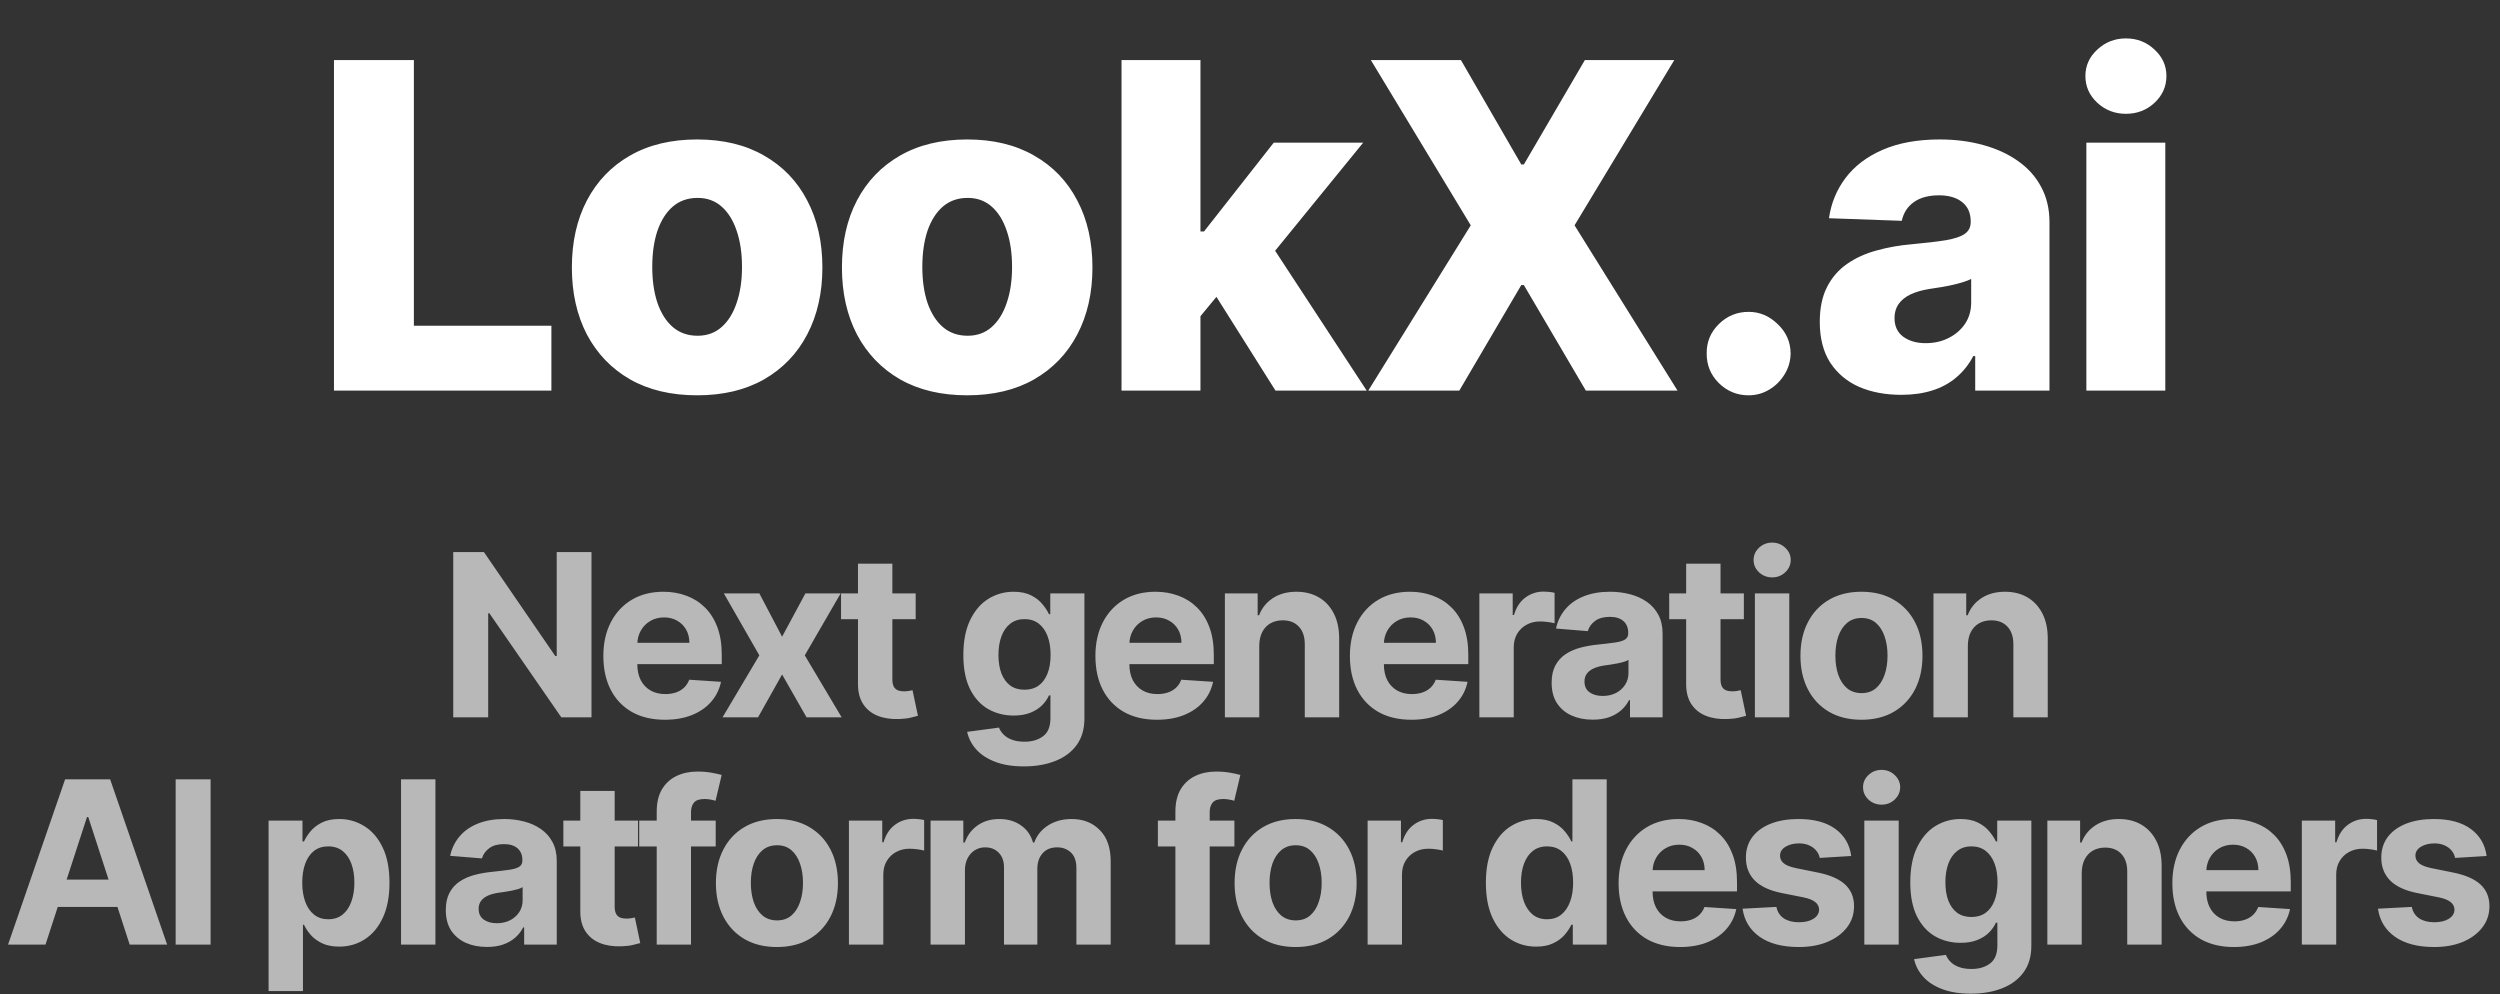 <svg width="352" height="140" viewBox="0 0 352 140" fill="none" xmlns="http://www.w3.org/2000/svg">
<rect x="0" y="0" width="352" height="140" fill="#333333" stroke="none"/>
<path d="M47.023 55V8.455H58.273V45.864H77.636V55H47.023ZM98.156 55.659C94.489 55.659 91.338 54.909 88.701 53.409C86.08 51.894 84.057 49.788 82.633 47.091C81.224 44.379 80.519 41.235 80.519 37.659C80.519 34.068 81.224 30.924 82.633 28.227C84.057 25.515 86.08 23.409 88.701 21.909C91.338 20.394 94.489 19.636 98.156 19.636C101.822 19.636 104.966 20.394 107.588 21.909C110.224 23.409 112.247 25.515 113.656 28.227C115.08 30.924 115.792 34.068 115.792 37.659C115.792 41.235 115.08 44.379 113.656 47.091C112.247 49.788 110.224 51.894 107.588 53.409C104.966 54.909 101.822 55.659 98.156 55.659ZM98.224 47.273C99.557 47.273 100.686 46.864 101.61 46.045C102.534 45.227 103.239 44.091 103.724 42.636C104.224 41.182 104.474 39.5 104.474 37.591C104.474 35.651 104.224 33.955 103.724 32.5C103.239 31.046 102.534 29.909 101.61 29.091C100.686 28.273 99.557 27.864 98.224 27.864C96.845 27.864 95.678 28.273 94.724 29.091C93.784 29.909 93.065 31.046 92.565 32.5C92.08 33.955 91.838 35.651 91.838 37.591C91.838 39.5 92.08 41.182 92.565 42.636C93.065 44.091 93.784 45.227 94.724 46.045C95.678 46.864 96.845 47.273 98.224 47.273ZM136.181 55.659C132.514 55.659 129.363 54.909 126.726 53.409C124.105 51.894 122.082 49.788 120.658 47.091C119.249 44.379 118.544 41.235 118.544 37.659C118.544 34.068 119.249 30.924 120.658 28.227C122.082 25.515 124.105 23.409 126.726 21.909C129.363 20.394 132.514 19.636 136.181 19.636C139.847 19.636 142.991 20.394 145.613 21.909C148.249 23.409 150.272 25.515 151.681 28.227C153.105 30.924 153.817 34.068 153.817 37.659C153.817 41.235 153.105 44.379 151.681 47.091C150.272 49.788 148.249 51.894 145.613 53.409C142.991 54.909 139.847 55.659 136.181 55.659ZM136.249 47.273C137.582 47.273 138.711 46.864 139.635 46.045C140.559 45.227 141.264 44.091 141.749 42.636C142.249 41.182 142.499 39.5 142.499 37.591C142.499 35.651 142.249 33.955 141.749 32.5C141.264 31.046 140.559 29.909 139.635 29.091C138.711 28.273 137.582 27.864 136.249 27.864C134.87 27.864 133.703 28.273 132.749 29.091C131.809 29.909 131.09 31.046 130.59 32.5C130.105 33.955 129.863 35.651 129.863 37.591C129.863 39.5 130.105 41.182 130.59 42.636C131.09 44.091 131.809 45.227 132.749 46.045C133.703 46.864 134.87 47.273 136.249 47.273ZM167.933 45.841L167.978 32.591H169.524L179.342 20.091H191.933L177.342 38H174.41L167.933 45.841ZM157.91 55V8.455H169.024V55H157.91ZM179.592 55L170.456 40.5L177.774 32.614L192.433 55H179.592ZM205.697 8.455L214.197 23.159H214.56L223.151 8.455H235.742L221.697 31.727L236.197 55H223.288L214.56 40.136H214.197L205.469 55H192.651L207.083 31.727L193.015 8.455H205.697ZM246.21 55.659C244.574 55.659 243.172 55.083 242.006 53.932C240.854 52.78 240.286 51.386 240.301 49.75C240.286 48.144 240.854 46.773 242.006 45.636C243.172 44.485 244.574 43.909 246.21 43.909C247.756 43.909 249.119 44.485 250.301 45.636C251.498 46.773 252.104 48.144 252.119 49.75C252.104 50.841 251.816 51.833 251.256 52.727C250.71 53.621 249.991 54.333 249.097 54.864C248.218 55.394 247.256 55.659 246.21 55.659ZM267.701 55.591C265.474 55.591 263.497 55.22 261.769 54.477C260.057 53.72 258.701 52.583 257.701 51.068C256.716 49.538 256.224 47.621 256.224 45.318C256.224 43.379 256.565 41.742 257.247 40.409C257.928 39.076 258.868 37.992 260.065 37.159C261.262 36.326 262.641 35.697 264.201 35.273C265.762 34.833 267.428 34.538 269.201 34.386C271.186 34.205 272.784 34.015 273.997 33.818C275.209 33.606 276.087 33.311 276.633 32.932C277.194 32.538 277.474 31.985 277.474 31.273V31.159C277.474 29.992 277.072 29.091 276.269 28.454C275.466 27.818 274.383 27.5 273.019 27.5C271.55 27.5 270.368 27.818 269.474 28.454C268.58 29.091 268.012 29.97 267.769 31.091L257.519 30.727C257.822 28.606 258.603 26.712 259.86 25.046C261.133 23.364 262.875 22.046 265.087 21.091C267.315 20.121 269.989 19.636 273.11 19.636C275.337 19.636 277.391 19.901 279.269 20.432C281.148 20.947 282.784 21.704 284.178 22.704C285.572 23.689 286.648 24.901 287.406 26.341C288.178 27.78 288.565 29.424 288.565 31.273V55H278.11V50.136H277.837C277.216 51.318 276.421 52.318 275.451 53.136C274.497 53.955 273.368 54.568 272.065 54.977C270.777 55.386 269.322 55.591 267.701 55.591ZM271.133 48.318C272.33 48.318 273.406 48.076 274.36 47.591C275.33 47.106 276.103 46.439 276.678 45.591C277.254 44.727 277.542 43.727 277.542 42.591V39.273C277.224 39.439 276.837 39.591 276.383 39.727C275.944 39.864 275.459 39.992 274.928 40.114C274.398 40.235 273.853 40.341 273.292 40.432C272.731 40.523 272.194 40.606 271.678 40.682C270.633 40.849 269.739 41.106 268.997 41.455C268.269 41.803 267.709 42.258 267.315 42.818C266.936 43.364 266.747 44.015 266.747 44.773C266.747 45.924 267.156 46.803 267.974 47.409C268.807 48.015 269.86 48.318 271.133 48.318ZM293.76 55V20.091H304.874V55H293.76ZM299.328 16.023C297.768 16.023 296.427 15.508 295.306 14.477C294.184 13.432 293.624 12.174 293.624 10.704C293.624 9.25 294.184 8.008 295.306 6.977C296.427 5.932 297.768 5.409 299.328 5.409C300.904 5.409 302.245 5.932 303.351 6.977C304.472 8.008 305.033 9.25 305.033 10.704C305.033 12.174 304.472 13.432 303.351 14.477C302.245 15.508 300.904 16.023 299.328 16.023Z" fill="white"/>
<path opacity="0.65" d="M83.282 77.727V101H79.032L68.907 86.352H68.737V101H63.816V77.727H68.135L78.18 92.364H78.385V77.727H83.282ZM93.611 101.341C91.816 101.341 90.27 100.977 88.975 100.25C87.687 99.515 86.695 98.477 85.998 97.136C85.301 95.788 84.952 94.193 84.952 92.352C84.952 90.557 85.301 88.981 85.998 87.625C86.695 86.269 87.676 85.212 88.941 84.454C90.214 83.697 91.706 83.318 93.418 83.318C94.57 83.318 95.642 83.504 96.634 83.875C97.634 84.239 98.505 84.788 99.248 85.523C99.998 86.258 100.581 87.182 100.998 88.296C101.414 89.401 101.623 90.697 101.623 92.182V93.511H86.884V90.511H97.066C97.066 89.814 96.914 89.197 96.611 88.659C96.308 88.121 95.888 87.701 95.35 87.398C94.82 87.087 94.202 86.932 93.498 86.932C92.763 86.932 92.111 87.102 91.543 87.443C90.983 87.776 90.543 88.227 90.225 88.796C89.907 89.356 89.744 89.981 89.736 90.671V93.523C89.736 94.386 89.895 95.133 90.214 95.761C90.539 96.39 90.998 96.875 91.589 97.216C92.18 97.557 92.88 97.727 93.691 97.727C94.229 97.727 94.721 97.651 95.168 97.5C95.615 97.349 95.998 97.121 96.316 96.818C96.634 96.515 96.876 96.144 97.043 95.704L101.52 96C101.293 97.076 100.827 98.015 100.123 98.818C99.426 99.614 98.524 100.235 97.418 100.682C96.32 101.121 95.051 101.341 93.611 101.341ZM106.915 83.546L110.119 89.648L113.403 83.546H118.369L113.312 92.273L118.506 101H113.562L110.119 94.966L106.733 101H101.733L106.915 92.273L101.915 83.546H106.915ZM128.928 83.546V87.182H118.417V83.546H128.928ZM120.803 79.364H125.644V95.636C125.644 96.083 125.712 96.432 125.849 96.682C125.985 96.924 126.175 97.095 126.417 97.193C126.667 97.292 126.955 97.341 127.281 97.341C127.508 97.341 127.735 97.322 127.962 97.284C128.19 97.239 128.364 97.204 128.485 97.182L129.247 100.784C129.004 100.86 128.663 100.947 128.224 101.045C127.784 101.152 127.25 101.216 126.622 101.239C125.455 101.284 124.432 101.129 123.553 100.773C122.682 100.417 122.004 99.864 121.519 99.114C121.034 98.364 120.796 97.417 120.803 96.273V79.364ZM144.152 107.909C142.584 107.909 141.239 107.693 140.118 107.261C139.004 106.837 138.118 106.258 137.459 105.523C136.799 104.788 136.371 103.962 136.174 103.045L140.652 102.443C140.788 102.792 141.004 103.117 141.299 103.42C141.595 103.723 141.985 103.966 142.47 104.148C142.962 104.337 143.561 104.432 144.265 104.432C145.318 104.432 146.186 104.174 146.868 103.659C147.557 103.152 147.902 102.299 147.902 101.102V97.909H147.697C147.485 98.394 147.167 98.852 146.743 99.284C146.318 99.716 145.773 100.068 145.106 100.341C144.44 100.614 143.644 100.75 142.72 100.75C141.409 100.75 140.216 100.447 139.14 99.841C138.072 99.227 137.22 98.292 136.584 97.034C135.955 95.769 135.64 94.171 135.64 92.239C135.64 90.261 135.962 88.61 136.606 87.284C137.25 85.958 138.106 84.966 139.174 84.307C140.25 83.648 141.428 83.318 142.709 83.318C143.686 83.318 144.504 83.485 145.163 83.818C145.822 84.144 146.352 84.553 146.754 85.046C147.163 85.53 147.477 86.008 147.697 86.477H147.879V83.546H152.686V101.17C152.686 102.655 152.322 103.898 151.595 104.898C150.868 105.898 149.86 106.648 148.572 107.148C147.292 107.655 145.818 107.909 144.152 107.909ZM144.254 97.114C145.034 97.114 145.693 96.921 146.231 96.534C146.777 96.14 147.193 95.579 147.481 94.852C147.777 94.117 147.924 93.239 147.924 92.216C147.924 91.193 147.78 90.307 147.493 89.557C147.205 88.799 146.788 88.212 146.243 87.796C145.697 87.379 145.034 87.171 144.254 87.171C143.459 87.171 142.788 87.386 142.243 87.818C141.697 88.242 141.284 88.833 141.004 89.591C140.724 90.349 140.584 91.224 140.584 92.216C140.584 93.224 140.724 94.095 141.004 94.829C141.292 95.557 141.705 96.121 142.243 96.523C142.788 96.917 143.459 97.114 144.254 97.114ZM162.893 101.341C161.097 101.341 159.552 100.977 158.256 100.25C156.968 99.515 155.976 98.477 155.279 97.136C154.582 95.788 154.234 94.193 154.234 92.352C154.234 90.557 154.582 88.981 155.279 87.625C155.976 86.269 156.957 85.212 158.222 84.454C159.495 83.697 160.987 83.318 162.699 83.318C163.851 83.318 164.923 83.504 165.915 83.875C166.915 84.239 167.787 84.788 168.529 85.523C169.279 86.258 169.862 87.182 170.279 88.296C170.696 89.401 170.904 90.697 170.904 92.182V93.511H156.165V90.511H166.347C166.347 89.814 166.196 89.197 165.893 88.659C165.59 88.121 165.169 87.701 164.631 87.398C164.101 87.087 163.484 86.932 162.779 86.932C162.044 86.932 161.393 87.102 160.824 87.443C160.264 87.776 159.824 88.227 159.506 88.796C159.188 89.356 159.025 89.981 159.018 90.671V93.523C159.018 94.386 159.177 95.133 159.495 95.761C159.821 96.39 160.279 96.875 160.87 97.216C161.461 97.557 162.162 97.727 162.972 97.727C163.51 97.727 164.002 97.651 164.449 97.5C164.896 97.349 165.279 97.121 165.597 96.818C165.915 96.515 166.158 96.144 166.324 95.704L170.802 96C170.574 97.076 170.109 98.015 169.404 98.818C168.707 99.614 167.805 100.235 166.699 100.682C165.601 101.121 164.332 101.341 162.893 101.341ZM177.304 90.909V101H172.463V83.546H177.077V86.625H177.281C177.668 85.61 178.315 84.807 179.224 84.216C180.134 83.617 181.236 83.318 182.531 83.318C183.743 83.318 184.8 83.583 185.702 84.114C186.603 84.644 187.304 85.401 187.804 86.386C188.304 87.364 188.554 88.53 188.554 89.886V101H183.713V90.75C183.721 89.682 183.448 88.849 182.895 88.25C182.342 87.644 181.58 87.341 180.611 87.341C179.959 87.341 179.384 87.481 178.884 87.761C178.391 88.042 178.005 88.451 177.724 88.989C177.452 89.519 177.312 90.159 177.304 90.909ZM198.724 101.341C196.928 101.341 195.383 100.977 194.087 100.25C192.8 99.515 191.807 98.477 191.11 97.136C190.413 95.788 190.065 94.193 190.065 92.352C190.065 90.557 190.413 88.981 191.11 87.625C191.807 86.269 192.788 85.212 194.053 84.454C195.326 83.697 196.819 83.318 198.531 83.318C199.682 83.318 200.754 83.504 201.747 83.875C202.747 84.239 203.618 84.788 204.36 85.523C205.11 86.258 205.694 87.182 206.11 88.296C206.527 89.401 206.735 90.697 206.735 92.182V93.511H191.997V90.511H202.178C202.178 89.814 202.027 89.197 201.724 88.659C201.421 88.121 201 87.701 200.462 87.398C199.932 87.087 199.315 86.932 198.61 86.932C197.875 86.932 197.224 87.102 196.656 87.443C196.095 87.776 195.656 88.227 195.337 88.796C195.019 89.356 194.856 89.981 194.849 90.671V93.523C194.849 94.386 195.008 95.133 195.326 95.761C195.652 96.39 196.11 96.875 196.701 97.216C197.292 97.557 197.993 97.727 198.803 97.727C199.341 97.727 199.834 97.651 200.281 97.5C200.728 97.349 201.11 97.121 201.428 96.818C201.747 96.515 201.989 96.144 202.156 95.704L206.633 96C206.406 97.076 205.94 98.015 205.235 98.818C204.538 99.614 203.637 100.235 202.531 100.682C201.432 101.121 200.163 101.341 198.724 101.341ZM208.294 101V83.546H212.988V86.591H213.169C213.488 85.508 214.022 84.689 214.772 84.136C215.522 83.576 216.385 83.296 217.363 83.296C217.605 83.296 217.866 83.311 218.147 83.341C218.427 83.371 218.673 83.413 218.885 83.466V87.761C218.658 87.693 218.344 87.633 217.942 87.579C217.541 87.526 217.173 87.5 216.84 87.5C216.128 87.5 215.491 87.655 214.931 87.966C214.378 88.269 213.938 88.693 213.613 89.239C213.294 89.784 213.135 90.413 213.135 91.125V101H208.294ZM224.265 101.33C223.152 101.33 222.159 101.136 221.288 100.75C220.417 100.356 219.727 99.776 219.22 99.011C218.72 98.239 218.47 97.276 218.47 96.125C218.47 95.155 218.648 94.341 219.004 93.682C219.36 93.023 219.845 92.492 220.459 92.091C221.072 91.689 221.769 91.386 222.549 91.182C223.337 90.977 224.163 90.833 225.027 90.75C226.042 90.644 226.86 90.546 227.481 90.454C228.102 90.356 228.553 90.212 228.834 90.023C229.114 89.833 229.254 89.553 229.254 89.182V89.114C229.254 88.394 229.027 87.837 228.572 87.443C228.125 87.049 227.489 86.852 226.663 86.852C225.792 86.852 225.099 87.046 224.584 87.432C224.068 87.811 223.727 88.288 223.561 88.864L219.084 88.5C219.311 87.439 219.758 86.523 220.424 85.75C221.091 84.97 221.951 84.371 223.004 83.954C224.065 83.53 225.292 83.318 226.686 83.318C227.655 83.318 228.584 83.432 229.47 83.659C230.364 83.886 231.155 84.239 231.845 84.716C232.542 85.193 233.091 85.807 233.493 86.557C233.894 87.299 234.095 88.189 234.095 89.227V101H229.504V98.579H229.368C229.087 99.125 228.712 99.606 228.243 100.023C227.773 100.432 227.209 100.754 226.549 100.989C225.89 101.216 225.129 101.33 224.265 101.33ZM225.652 97.989C226.364 97.989 226.993 97.849 227.538 97.568C228.084 97.28 228.512 96.894 228.822 96.409C229.133 95.924 229.288 95.375 229.288 94.761V92.909C229.137 93.008 228.928 93.099 228.663 93.182C228.405 93.258 228.114 93.329 227.788 93.398C227.462 93.458 227.137 93.515 226.811 93.568C226.485 93.614 226.19 93.655 225.924 93.693C225.356 93.776 224.86 93.909 224.436 94.091C224.012 94.273 223.682 94.519 223.447 94.829C223.212 95.133 223.095 95.511 223.095 95.966C223.095 96.625 223.334 97.129 223.811 97.477C224.296 97.818 224.909 97.989 225.652 97.989ZM245.535 83.546V87.182H235.023V83.546H245.535ZM237.41 79.364H242.251V95.636C242.251 96.083 242.319 96.432 242.455 96.682C242.591 96.924 242.781 97.095 243.023 97.193C243.273 97.292 243.561 97.341 243.887 97.341C244.114 97.341 244.341 97.322 244.569 97.284C244.796 97.239 244.97 97.204 245.091 97.182L245.853 100.784C245.61 100.86 245.269 100.947 244.83 101.045C244.391 101.152 243.857 101.216 243.228 101.239C242.061 101.284 241.038 101.129 240.16 100.773C239.288 100.417 238.61 99.864 238.126 99.114C237.641 98.364 237.402 97.417 237.41 96.273V79.364ZM247.088 101V83.546H251.929V101H247.088ZM249.52 81.296C248.8 81.296 248.183 81.057 247.668 80.579C247.16 80.095 246.906 79.515 246.906 78.841C246.906 78.174 247.16 77.602 247.668 77.125C248.183 76.64 248.8 76.398 249.52 76.398C250.24 76.398 250.853 76.64 251.361 77.125C251.876 77.602 252.134 78.174 252.134 78.841C252.134 79.515 251.876 80.095 251.361 80.579C250.853 81.057 250.24 81.296 249.52 81.296ZM262.093 101.341C260.328 101.341 258.802 100.966 257.514 100.216C256.233 99.458 255.245 98.405 254.548 97.057C253.851 95.701 253.502 94.129 253.502 92.341C253.502 90.538 253.851 88.962 254.548 87.614C255.245 86.258 256.233 85.204 257.514 84.454C258.802 83.697 260.328 83.318 262.093 83.318C263.858 83.318 265.381 83.697 266.661 84.454C267.949 85.204 268.942 86.258 269.639 87.614C270.336 88.962 270.684 90.538 270.684 92.341C270.684 94.129 270.336 95.701 269.639 97.057C268.942 98.405 267.949 99.458 266.661 100.216C265.381 100.966 263.858 101.341 262.093 101.341ZM262.116 97.591C262.919 97.591 263.589 97.364 264.127 96.909C264.665 96.447 265.07 95.818 265.343 95.023C265.623 94.227 265.764 93.322 265.764 92.307C265.764 91.292 265.623 90.386 265.343 89.591C265.07 88.796 264.665 88.167 264.127 87.704C263.589 87.242 262.919 87.011 262.116 87.011C261.305 87.011 260.623 87.242 260.07 87.704C259.525 88.167 259.112 88.796 258.832 89.591C258.559 90.386 258.423 91.292 258.423 92.307C258.423 93.322 258.559 94.227 258.832 95.023C259.112 95.818 259.525 96.447 260.07 96.909C260.623 97.364 261.305 97.591 262.116 97.591ZM277.073 90.909V101H272.232V83.546H276.845V86.625H277.05C277.436 85.61 278.084 84.807 278.993 84.216C279.902 83.617 281.005 83.318 282.3 83.318C283.512 83.318 284.569 83.583 285.47 84.114C286.372 84.644 287.073 85.401 287.573 86.386C288.073 87.364 288.323 88.53 288.323 89.886V101H283.482V90.75C283.489 89.682 283.217 88.849 282.664 88.25C282.111 87.644 281.349 87.341 280.38 87.341C279.728 87.341 279.152 87.481 278.652 87.761C278.16 88.042 277.773 88.451 277.493 88.989C277.22 89.519 277.08 90.159 277.073 90.909ZM6.406 133H1.133L9.167 109.727H15.508L23.531 133H18.258L12.429 115.045H12.247L6.406 133ZM6.076 123.852H18.531V127.693H6.076V123.852ZM29.653 109.727V133H24.732V109.727H29.653ZM37.816 139.545V115.545H42.589V118.477H42.805C43.017 118.008 43.324 117.53 43.725 117.045C44.134 116.553 44.665 116.144 45.316 115.818C45.975 115.485 46.794 115.318 47.771 115.318C49.044 115.318 50.218 115.652 51.294 116.318C52.369 116.977 53.229 117.973 53.873 119.307C54.517 120.633 54.839 122.295 54.839 124.295C54.839 126.242 54.525 127.886 53.896 129.227C53.275 130.561 52.426 131.572 51.35 132.261C50.282 132.943 49.085 133.284 47.759 133.284C46.82 133.284 46.021 133.129 45.362 132.818C44.71 132.508 44.176 132.117 43.759 131.648C43.343 131.17 43.025 130.689 42.805 130.205H42.657V139.545H37.816ZM42.555 124.273C42.555 125.311 42.699 126.216 42.987 126.989C43.275 127.761 43.691 128.364 44.237 128.795C44.782 129.22 45.445 129.432 46.225 129.432C47.013 129.432 47.68 129.216 48.225 128.784C48.771 128.345 49.184 127.739 49.464 126.966C49.752 126.186 49.896 125.288 49.896 124.273C49.896 123.265 49.756 122.379 49.475 121.614C49.195 120.848 48.782 120.25 48.237 119.818C47.691 119.386 47.021 119.17 46.225 119.17C45.437 119.17 44.771 119.379 44.225 119.795C43.687 120.212 43.275 120.803 42.987 121.568C42.699 122.333 42.555 123.235 42.555 124.273ZM61.307 109.727V133H56.466V109.727H61.307ZM68.562 133.33C67.449 133.33 66.456 133.136 65.585 132.75C64.714 132.356 64.024 131.777 63.517 131.011C63.017 130.239 62.767 129.277 62.767 128.125C62.767 127.155 62.945 126.341 63.301 125.682C63.657 125.023 64.142 124.492 64.755 124.091C65.369 123.689 66.066 123.386 66.846 123.182C67.634 122.977 68.46 122.833 69.324 122.75C70.339 122.644 71.157 122.545 71.778 122.455C72.399 122.356 72.85 122.212 73.13 122.023C73.411 121.833 73.551 121.553 73.551 121.182V121.114C73.551 120.394 73.324 119.837 72.869 119.443C72.422 119.049 71.786 118.852 70.96 118.852C70.089 118.852 69.395 119.045 68.88 119.432C68.365 119.811 68.024 120.288 67.858 120.864L63.38 120.5C63.608 119.439 64.055 118.523 64.721 117.75C65.388 116.97 66.248 116.371 67.301 115.955C68.362 115.53 69.589 115.318 70.983 115.318C71.952 115.318 72.88 115.432 73.767 115.659C74.661 115.886 75.452 116.239 76.142 116.716C76.839 117.193 77.388 117.807 77.79 118.557C78.191 119.299 78.392 120.189 78.392 121.227V133H73.801V130.58H73.665C73.384 131.125 73.009 131.606 72.54 132.023C72.07 132.432 71.505 132.754 70.846 132.989C70.187 133.216 69.426 133.33 68.562 133.33ZM69.949 129.989C70.661 129.989 71.29 129.848 71.835 129.568C72.38 129.28 72.808 128.894 73.119 128.409C73.43 127.924 73.585 127.375 73.585 126.761V124.909C73.433 125.008 73.225 125.098 72.96 125.182C72.702 125.258 72.411 125.33 72.085 125.398C71.759 125.458 71.433 125.515 71.108 125.568C70.782 125.614 70.487 125.655 70.221 125.693C69.653 125.777 69.157 125.909 68.733 126.091C68.308 126.273 67.979 126.519 67.744 126.83C67.509 127.133 67.392 127.511 67.392 127.966C67.392 128.625 67.63 129.129 68.108 129.477C68.593 129.818 69.206 129.989 69.949 129.989ZM89.832 115.545V119.182H79.32V115.545H89.832ZM81.707 111.364H86.547V127.636C86.547 128.083 86.616 128.432 86.752 128.682C86.888 128.924 87.078 129.095 87.32 129.193C87.57 129.292 87.858 129.341 88.184 129.341C88.411 129.341 88.638 129.322 88.866 129.284C89.093 129.239 89.267 129.205 89.388 129.182L90.15 132.784C89.907 132.86 89.566 132.947 89.127 133.045C88.688 133.152 88.153 133.216 87.525 133.239C86.358 133.284 85.335 133.129 84.457 132.773C83.585 132.417 82.907 131.864 82.422 131.114C81.938 130.364 81.699 129.417 81.707 128.273V111.364ZM100.771 115.545V119.182H89.999V115.545H100.771ZM92.465 133V114.284C92.465 113.019 92.711 111.97 93.203 111.136C93.703 110.303 94.385 109.678 95.249 109.261C96.112 108.845 97.093 108.636 98.192 108.636C98.934 108.636 99.612 108.693 100.226 108.807C100.847 108.92 101.309 109.023 101.612 109.114L100.749 112.75C100.559 112.689 100.324 112.633 100.044 112.58C99.771 112.527 99.491 112.5 99.203 112.5C98.491 112.5 97.995 112.667 97.715 113C97.434 113.326 97.294 113.784 97.294 114.375V133H92.465ZM109.39 133.341C107.625 133.341 106.098 132.966 104.811 132.216C103.53 131.458 102.542 130.405 101.845 129.057C101.148 127.701 100.799 126.129 100.799 124.341C100.799 122.538 101.148 120.962 101.845 119.614C102.542 118.258 103.53 117.205 104.811 116.455C106.098 115.697 107.625 115.318 109.39 115.318C111.155 115.318 112.678 115.697 113.958 116.455C115.246 117.205 116.239 118.258 116.936 119.614C117.632 120.962 117.981 122.538 117.981 124.341C117.981 126.129 117.632 127.701 116.936 129.057C116.239 130.405 115.246 131.458 113.958 132.216C112.678 132.966 111.155 133.341 109.39 133.341ZM109.413 129.591C110.216 129.591 110.886 129.364 111.424 128.909C111.962 128.447 112.367 127.818 112.64 127.023C112.92 126.227 113.061 125.322 113.061 124.307C113.061 123.292 112.92 122.386 112.64 121.591C112.367 120.795 111.962 120.167 111.424 119.705C110.886 119.242 110.216 119.011 109.413 119.011C108.602 119.011 107.92 119.242 107.367 119.705C106.822 120.167 106.409 120.795 106.129 121.591C105.856 122.386 105.72 123.292 105.72 124.307C105.72 125.322 105.856 126.227 106.129 127.023C106.409 127.818 106.822 128.447 107.367 128.909C107.92 129.364 108.602 129.591 109.413 129.591ZM119.529 133V115.545H124.222V118.591H124.404C124.722 117.508 125.256 116.689 126.006 116.136C126.756 115.576 127.62 115.295 128.597 115.295C128.839 115.295 129.101 115.311 129.381 115.341C129.661 115.371 129.907 115.413 130.12 115.466V119.761C129.892 119.693 129.578 119.633 129.176 119.58C128.775 119.527 128.407 119.5 128.074 119.5C127.362 119.5 126.726 119.655 126.165 119.966C125.612 120.269 125.173 120.693 124.847 121.239C124.529 121.784 124.37 122.413 124.37 123.125V133H119.529ZM131.022 133V115.545H135.636V118.625H135.841C136.204 117.602 136.81 116.795 137.659 116.205C138.507 115.614 139.522 115.318 140.704 115.318C141.901 115.318 142.92 115.617 143.761 116.216C144.602 116.807 145.163 117.61 145.443 118.625H145.625C145.981 117.625 146.625 116.826 147.557 116.227C148.496 115.621 149.606 115.318 150.886 115.318C152.515 115.318 153.837 115.837 154.852 116.875C155.875 117.905 156.386 119.367 156.386 121.261V133H151.557V122.216C151.557 121.246 151.299 120.519 150.784 120.034C150.269 119.549 149.625 119.307 148.852 119.307C147.973 119.307 147.288 119.587 146.795 120.148C146.303 120.701 146.057 121.432 146.057 122.341V133H141.363V122.114C141.363 121.258 141.117 120.576 140.625 120.068C140.14 119.561 139.5 119.307 138.704 119.307C138.166 119.307 137.682 119.443 137.25 119.716C136.825 119.981 136.488 120.356 136.238 120.841C135.988 121.318 135.863 121.879 135.863 122.523V133H131.022ZM173.803 115.545V119.182H163.03V115.545H173.803ZM165.496 133V114.284C165.496 113.019 165.742 111.97 166.234 111.136C166.734 110.303 167.416 109.678 168.28 109.261C169.143 108.845 170.125 108.636 171.223 108.636C171.965 108.636 172.643 108.693 173.257 108.807C173.878 108.92 174.34 109.023 174.643 109.114L173.78 112.75C173.59 112.689 173.356 112.633 173.075 112.58C172.803 112.527 172.522 112.5 172.234 112.5C171.522 112.5 171.026 112.667 170.746 113C170.465 113.326 170.325 113.784 170.325 114.375V133H165.496ZM182.421 133.341C180.656 133.341 179.13 132.966 177.842 132.216C176.561 131.458 175.573 130.405 174.876 129.057C174.179 127.701 173.83 126.129 173.83 124.341C173.83 122.538 174.179 120.962 174.876 119.614C175.573 118.258 176.561 117.205 177.842 116.455C179.13 115.697 180.656 115.318 182.421 115.318C184.186 115.318 185.709 115.697 186.989 116.455C188.277 117.205 189.27 118.258 189.967 119.614C190.664 120.962 191.012 122.538 191.012 124.341C191.012 126.129 190.664 127.701 189.967 129.057C189.27 130.405 188.277 131.458 186.989 132.216C185.709 132.966 184.186 133.341 182.421 133.341ZM182.444 129.591C183.247 129.591 183.918 129.364 184.455 128.909C184.993 128.447 185.399 127.818 185.671 127.023C185.952 126.227 186.092 125.322 186.092 124.307C186.092 123.292 185.952 122.386 185.671 121.591C185.399 120.795 184.993 120.167 184.455 119.705C183.918 119.242 183.247 119.011 182.444 119.011C181.633 119.011 180.952 119.242 180.399 119.705C179.853 120.167 179.44 120.795 179.16 121.591C178.887 122.386 178.751 123.292 178.751 124.307C178.751 125.322 178.887 126.227 179.16 127.023C179.44 127.818 179.853 128.447 180.399 128.909C180.952 129.364 181.633 129.591 182.444 129.591ZM192.56 133V115.545H197.253V118.591H197.435C197.753 117.508 198.287 116.689 199.037 116.136C199.787 115.576 200.651 115.295 201.628 115.295C201.871 115.295 202.132 115.311 202.412 115.341C202.693 115.371 202.939 115.413 203.151 115.466V119.761C202.924 119.693 202.609 119.633 202.208 119.58C201.806 119.527 201.439 119.5 201.105 119.5C200.393 119.5 199.757 119.655 199.196 119.966C198.643 120.269 198.204 120.693 197.878 121.239C197.56 121.784 197.401 122.413 197.401 123.125V133H192.56ZM216.292 133.284C214.966 133.284 213.765 132.943 212.689 132.261C211.621 131.572 210.773 130.561 210.144 129.227C209.523 127.886 209.212 126.242 209.212 124.295C209.212 122.295 209.534 120.633 210.178 119.307C210.822 117.973 211.678 116.977 212.746 116.318C213.822 115.652 215 115.318 216.28 115.318C217.258 115.318 218.072 115.485 218.724 115.818C219.383 116.144 219.913 116.553 220.314 117.045C220.724 117.53 221.034 118.008 221.246 118.477H221.394V109.727H226.224V133H221.451V130.205H221.246C221.019 130.689 220.697 131.17 220.28 131.648C219.871 132.117 219.337 132.508 218.678 132.818C218.027 133.129 217.231 133.284 216.292 133.284ZM217.826 129.432C218.606 129.432 219.265 129.22 219.803 128.795C220.349 128.364 220.765 127.761 221.053 126.989C221.349 126.216 221.496 125.311 221.496 124.273C221.496 123.235 221.352 122.333 221.064 121.568C220.777 120.803 220.36 120.212 219.814 119.795C219.269 119.379 218.606 119.17 217.826 119.17C217.03 119.17 216.36 119.386 215.814 119.818C215.269 120.25 214.856 120.848 214.576 121.614C214.296 122.379 214.155 123.265 214.155 124.273C214.155 125.288 214.296 126.186 214.576 126.966C214.864 127.739 215.277 128.345 215.814 128.784C216.36 129.216 217.03 129.432 217.826 129.432ZM236.558 133.341C234.763 133.341 233.217 132.977 231.922 132.25C230.634 131.515 229.642 130.477 228.945 129.136C228.248 127.788 227.899 126.193 227.899 124.352C227.899 122.557 228.248 120.981 228.945 119.625C229.642 118.269 230.623 117.212 231.888 116.455C233.161 115.697 234.653 115.318 236.365 115.318C237.517 115.318 238.589 115.504 239.581 115.875C240.581 116.239 241.452 116.788 242.195 117.523C242.945 118.258 243.528 119.182 243.945 120.295C244.361 121.402 244.57 122.697 244.57 124.182V125.511H229.831V122.511H240.013C240.013 121.814 239.861 121.197 239.558 120.659C239.255 120.121 238.835 119.701 238.297 119.398C237.767 119.087 237.149 118.932 236.445 118.932C235.71 118.932 235.058 119.102 234.49 119.443C233.929 119.777 233.49 120.227 233.172 120.795C232.854 121.356 232.691 121.981 232.683 122.67V125.523C232.683 126.386 232.842 127.133 233.161 127.761C233.486 128.39 233.945 128.875 234.536 129.216C235.126 129.557 235.827 129.727 236.638 129.727C237.176 129.727 237.668 129.652 238.115 129.5C238.562 129.348 238.945 129.121 239.263 128.818C239.581 128.515 239.823 128.144 239.99 127.705L244.467 128C244.24 129.076 243.774 130.015 243.07 130.818C242.373 131.614 241.471 132.235 240.365 132.682C239.267 133.121 237.998 133.341 236.558 133.341ZM260.651 120.523L256.22 120.795C256.144 120.417 255.981 120.076 255.731 119.773C255.481 119.462 255.151 119.216 254.742 119.034C254.341 118.845 253.86 118.75 253.299 118.75C252.549 118.75 251.917 118.909 251.401 119.227C250.886 119.538 250.629 119.955 250.629 120.477C250.629 120.894 250.795 121.246 251.129 121.534C251.462 121.822 252.034 122.053 252.845 122.227L256.004 122.864C257.701 123.212 258.966 123.773 259.799 124.545C260.632 125.318 261.049 126.333 261.049 127.591C261.049 128.735 260.712 129.739 260.038 130.602C259.371 131.466 258.454 132.14 257.288 132.625C256.129 133.102 254.792 133.341 253.276 133.341C250.966 133.341 249.125 132.86 247.754 131.898C246.39 130.928 245.591 129.61 245.356 127.943L250.117 127.693C250.261 128.398 250.61 128.936 251.163 129.307C251.716 129.67 252.424 129.852 253.288 129.852C254.136 129.852 254.818 129.689 255.333 129.364C255.856 129.03 256.121 128.602 256.129 128.08C256.121 127.64 255.936 127.28 255.572 127C255.208 126.712 254.648 126.492 253.89 126.341L250.867 125.739C249.163 125.398 247.894 124.807 247.061 123.966C246.235 123.125 245.822 122.053 245.822 120.75C245.822 119.629 246.125 118.663 246.731 117.852C247.345 117.042 248.204 116.417 249.311 115.977C250.424 115.538 251.727 115.318 253.22 115.318C255.424 115.318 257.159 115.784 258.424 116.716C259.697 117.648 260.439 118.917 260.651 120.523ZM262.497 133V115.545H267.338V133H262.497ZM264.929 113.295C264.21 113.295 263.592 113.057 263.077 112.58C262.569 112.095 262.316 111.515 262.316 110.841C262.316 110.174 262.569 109.602 263.077 109.125C263.592 108.64 264.21 108.398 264.929 108.398C265.649 108.398 266.263 108.64 266.77 109.125C267.285 109.602 267.543 110.174 267.543 110.841C267.543 111.515 267.285 112.095 266.77 112.58C266.263 113.057 265.649 113.295 264.929 113.295ZM277.48 139.909C275.912 139.909 274.567 139.693 273.446 139.261C272.332 138.837 271.446 138.258 270.787 137.523C270.128 136.788 269.7 135.962 269.503 135.045L273.98 134.443C274.116 134.792 274.332 135.117 274.628 135.42C274.923 135.723 275.313 135.966 275.798 136.148C276.29 136.337 276.889 136.432 277.593 136.432C278.647 136.432 279.514 136.174 280.196 135.659C280.885 135.152 281.23 134.299 281.23 133.102V129.909H281.025C280.813 130.394 280.495 130.852 280.071 131.284C279.647 131.716 279.101 132.068 278.434 132.341C277.768 132.614 276.972 132.75 276.048 132.75C274.737 132.75 273.544 132.447 272.468 131.841C271.4 131.227 270.548 130.292 269.912 129.034C269.283 127.769 268.968 126.17 268.968 124.239C268.968 122.261 269.29 120.61 269.934 119.284C270.578 117.958 271.434 116.966 272.503 116.307C273.578 115.648 274.756 115.318 276.037 115.318C277.014 115.318 277.832 115.485 278.491 115.818C279.15 116.144 279.681 116.553 280.082 117.045C280.491 117.53 280.806 118.008 281.025 118.477H281.207V115.545H286.014V133.17C286.014 134.655 285.65 135.898 284.923 136.898C284.196 137.898 283.188 138.648 281.9 139.148C280.62 139.655 279.147 139.909 277.48 139.909ZM277.582 129.114C278.362 129.114 279.022 128.92 279.559 128.534C280.105 128.14 280.522 127.58 280.809 126.852C281.105 126.117 281.253 125.239 281.253 124.216C281.253 123.193 281.109 122.307 280.821 121.557C280.533 120.799 280.116 120.212 279.571 119.795C279.025 119.379 278.362 119.17 277.582 119.17C276.787 119.17 276.116 119.386 275.571 119.818C275.025 120.242 274.612 120.833 274.332 121.591C274.052 122.348 273.912 123.223 273.912 124.216C273.912 125.223 274.052 126.095 274.332 126.83C274.62 127.557 275.033 128.121 275.571 128.523C276.116 128.917 276.787 129.114 277.582 129.114ZM293.107 122.909V133H288.266V115.545H292.88V118.625H293.084C293.471 117.61 294.118 116.807 295.028 116.216C295.937 115.617 297.039 115.318 298.334 115.318C299.546 115.318 300.603 115.583 301.505 116.114C302.406 116.644 303.107 117.402 303.607 118.386C304.107 119.364 304.357 120.53 304.357 121.886V133H299.516V122.75C299.524 121.682 299.251 120.848 298.698 120.25C298.145 119.644 297.384 119.341 296.414 119.341C295.762 119.341 295.187 119.481 294.687 119.761C294.194 120.042 293.808 120.451 293.528 120.989C293.255 121.519 293.115 122.159 293.107 122.909ZM314.527 133.341C312.732 133.341 311.186 132.977 309.891 132.25C308.603 131.515 307.61 130.477 306.913 129.136C306.216 127.788 305.868 126.193 305.868 124.352C305.868 122.557 306.216 120.981 306.913 119.625C307.61 118.269 308.591 117.212 309.857 116.455C311.129 115.697 312.622 115.318 314.334 115.318C315.485 115.318 316.557 115.504 317.55 115.875C318.55 116.239 319.421 116.788 320.163 117.523C320.913 118.258 321.497 119.182 321.913 120.295C322.33 121.402 322.538 122.697 322.538 124.182V125.511H307.8V122.511H317.982C317.982 121.814 317.83 121.197 317.527 120.659C317.224 120.121 316.804 119.701 316.266 119.398C315.735 119.087 315.118 118.932 314.413 118.932C313.679 118.932 313.027 119.102 312.459 119.443C311.898 119.777 311.459 120.227 311.141 120.795C310.822 121.356 310.66 121.981 310.652 122.67V125.523C310.652 126.386 310.811 127.133 311.129 127.761C311.455 128.39 311.913 128.875 312.504 129.216C313.095 129.557 313.796 129.727 314.607 129.727C315.144 129.727 315.637 129.652 316.084 129.5C316.531 129.348 316.913 129.121 317.232 128.818C317.55 128.515 317.792 128.144 317.959 127.705L322.436 128C322.209 129.076 321.743 130.015 321.038 130.818C320.341 131.614 319.44 132.235 318.334 132.682C317.235 133.121 315.966 133.341 314.527 133.341ZM324.097 133V115.545H328.791V118.591H328.972C329.291 117.508 329.825 116.689 330.575 116.136C331.325 115.576 332.188 115.295 333.166 115.295C333.408 115.295 333.669 115.311 333.95 115.341C334.23 115.371 334.476 115.413 334.688 115.466V119.761C334.461 119.693 334.147 119.633 333.745 119.58C333.344 119.527 332.976 119.5 332.643 119.5C331.931 119.5 331.294 119.655 330.734 119.966C330.181 120.269 329.741 120.693 329.416 121.239C329.097 121.784 328.938 122.413 328.938 123.125V133H324.097ZM350.114 120.523L345.682 120.795C345.606 120.417 345.443 120.076 345.193 119.773C344.943 119.462 344.614 119.216 344.205 119.034C343.803 118.845 343.322 118.75 342.762 118.75C342.012 118.75 341.379 118.909 340.864 119.227C340.349 119.538 340.091 119.955 340.091 120.477C340.091 120.894 340.258 121.246 340.591 121.534C340.925 121.822 341.496 122.053 342.307 122.227L345.466 122.864C347.163 123.212 348.428 123.773 349.262 124.545C350.095 125.318 350.512 126.333 350.512 127.591C350.512 128.735 350.175 129.739 349.5 130.602C348.834 131.466 347.917 132.14 346.75 132.625C345.591 133.102 344.254 133.341 342.739 133.341C340.428 133.341 338.587 132.86 337.216 131.898C335.853 130.928 335.053 129.61 334.818 127.943L339.58 127.693C339.724 128.398 340.072 128.936 340.625 129.307C341.178 129.67 341.887 129.852 342.75 129.852C343.599 129.852 344.281 129.689 344.796 129.364C345.318 129.03 345.584 128.602 345.591 128.08C345.584 127.64 345.398 127.28 345.034 127C344.671 126.712 344.11 126.492 343.353 126.341L340.33 125.739C338.625 125.398 337.356 124.807 336.523 123.966C335.697 123.125 335.284 122.053 335.284 120.75C335.284 119.629 335.587 118.663 336.193 117.852C336.807 117.042 337.667 116.417 338.773 115.977C339.887 115.538 341.19 115.318 342.682 115.318C344.887 115.318 346.621 115.784 347.887 116.716C349.159 117.648 349.902 118.917 350.114 120.523Z" fill="white"/>
</svg>
